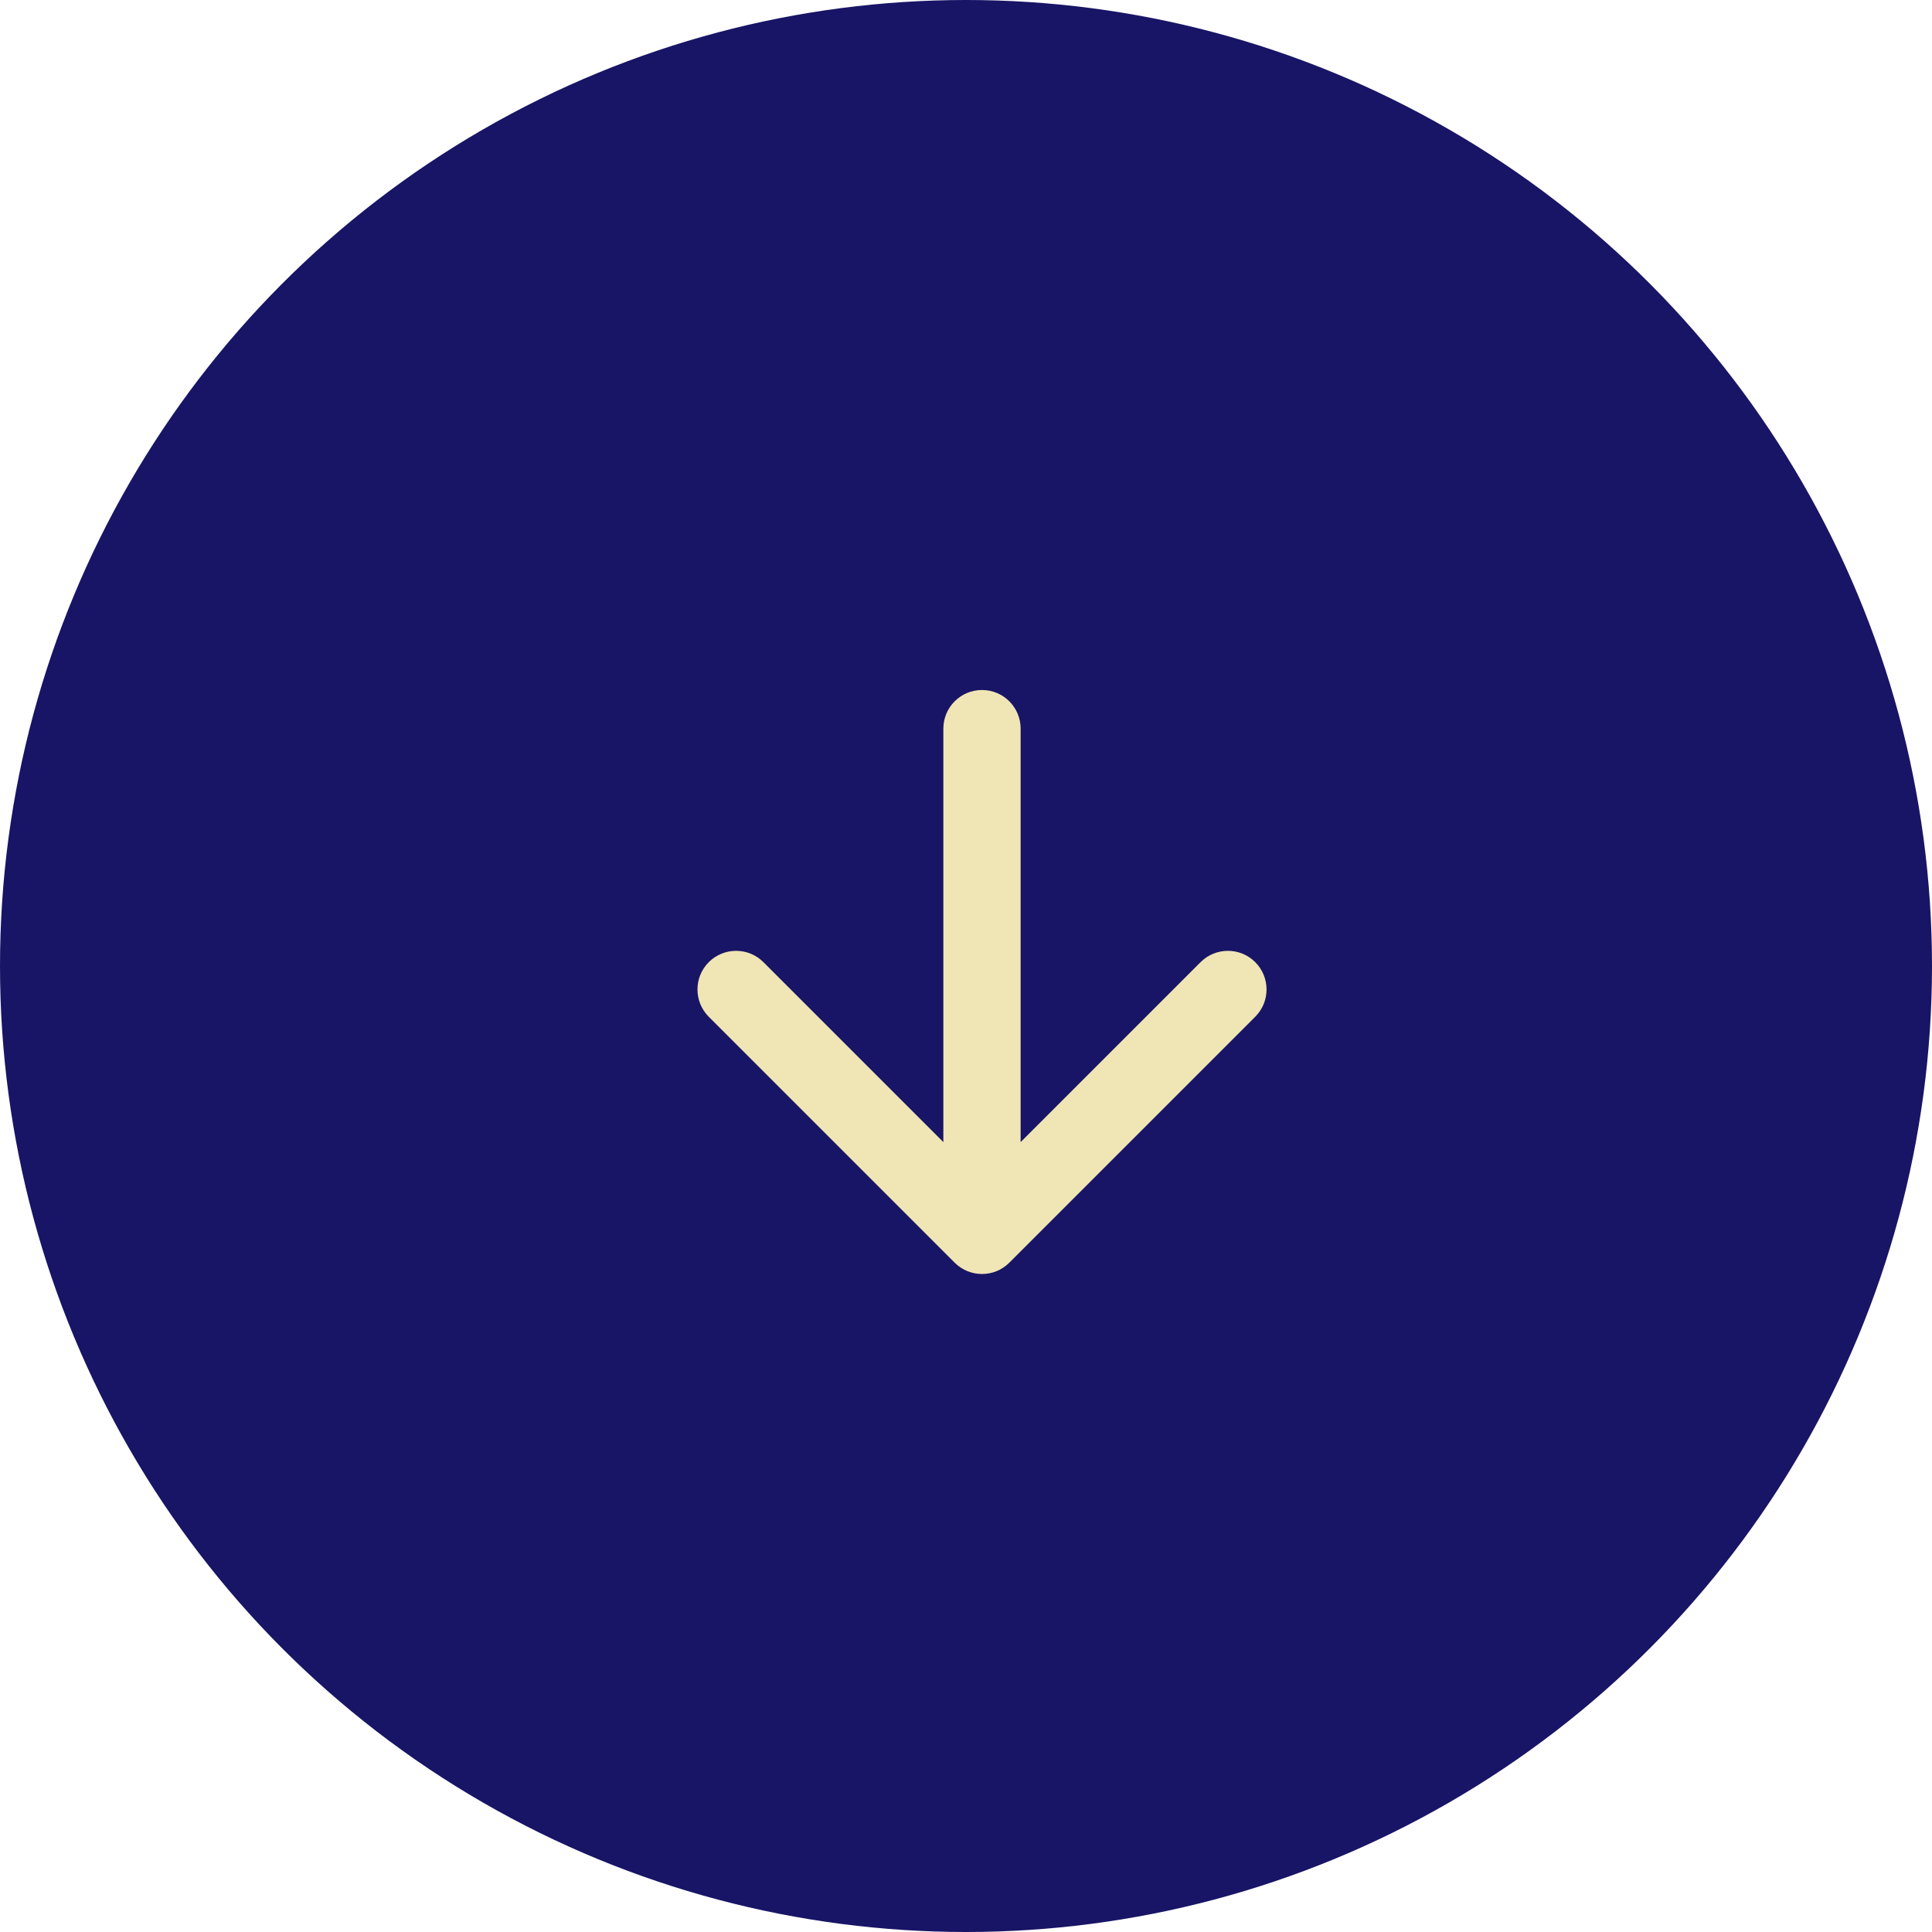 <?xml version="1.0" encoding="UTF-8"?> <svg xmlns="http://www.w3.org/2000/svg" width="50" height="50" viewBox="0 0 50 50" fill="none"><circle cx="25" cy="25" r="25" fill="#181566"></circle><path d="M26.414 18.857C26.414 18.304 25.966 17.857 25.414 17.857C24.862 17.857 24.414 18.304 24.414 18.857L25.414 18.857L26.414 18.857ZM24.707 32.678C25.098 33.069 25.731 33.069 26.121 32.678L32.485 26.314C32.876 25.924 32.876 25.291 32.485 24.9C32.095 24.51 31.461 24.51 31.071 24.9L25.414 30.557L19.757 24.9C19.367 24.51 18.733 24.51 18.343 24.9C17.953 25.291 17.953 25.924 18.343 26.314L24.707 32.678ZM25.414 18.857L24.414 18.857L24.414 31.971L25.414 31.971L26.414 31.971L26.414 18.857L25.414 18.857Z" fill="#F0E5B5"></path></svg> 